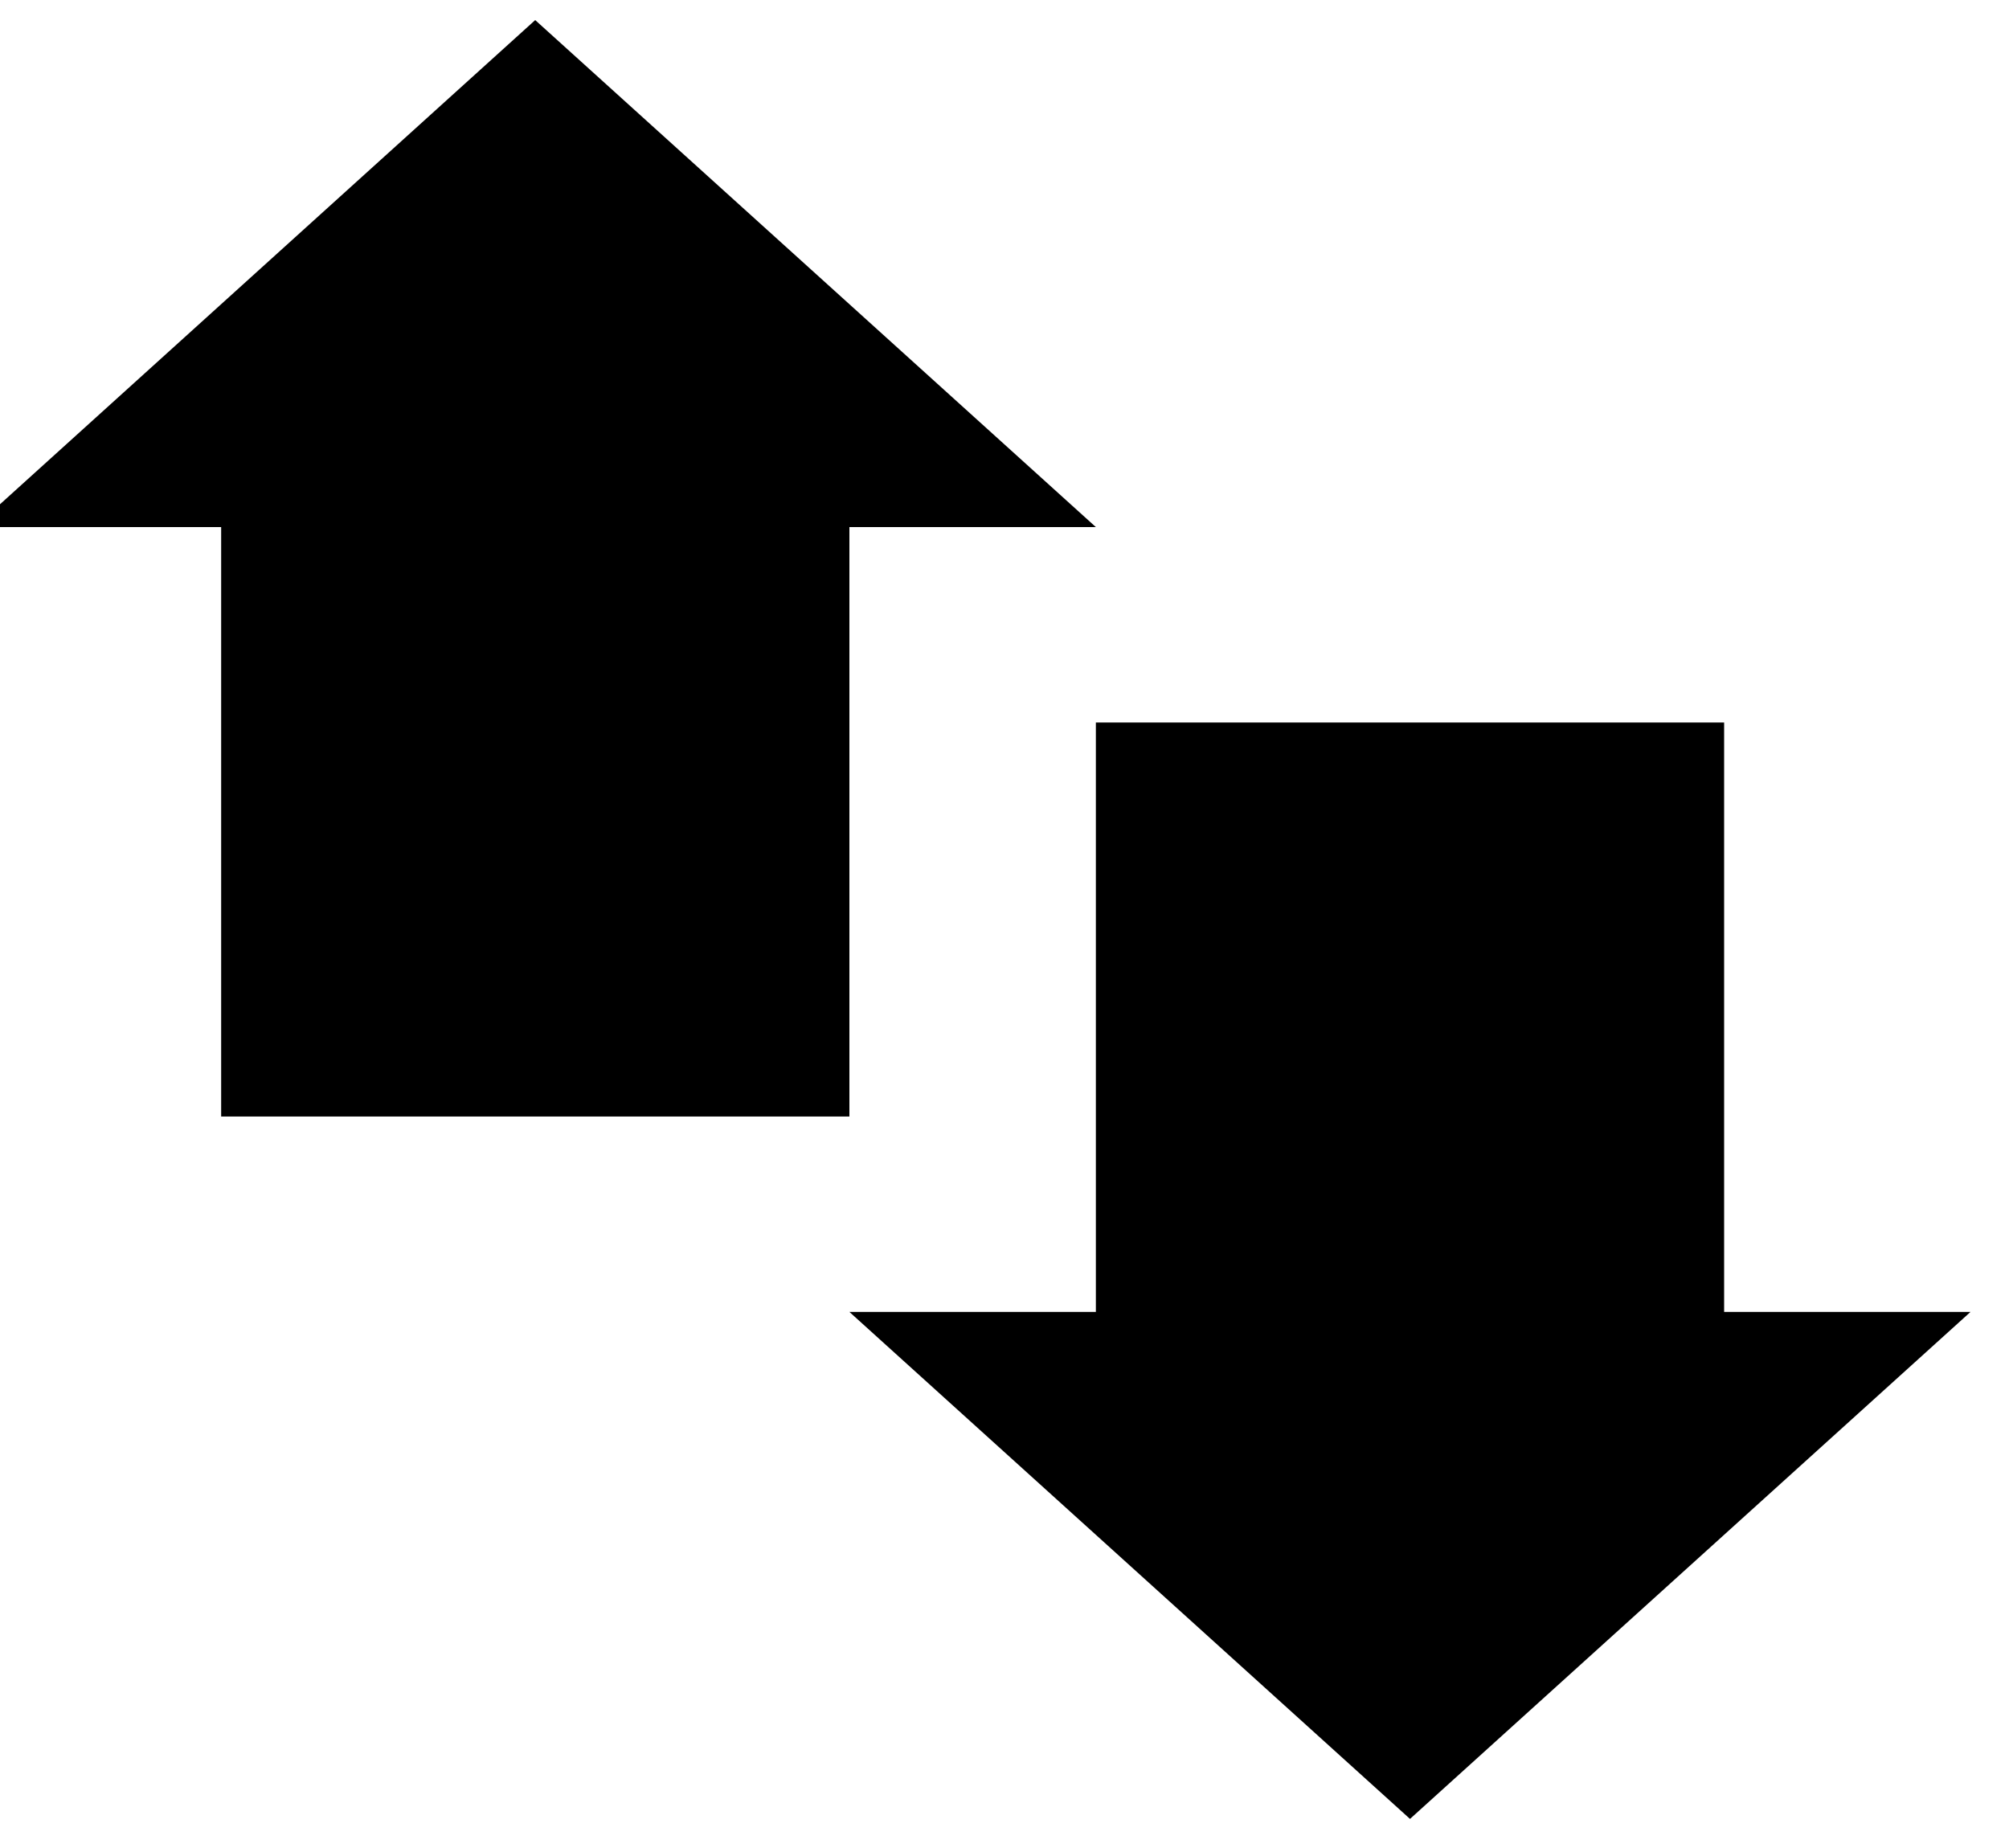 <svg xmlns="http://www.w3.org/2000/svg" width="25" height="23" viewBox="0 0 25 23"><g><g><g><path d="M10.57 13.896V6.56h3.067L6.66.25-.314 6.56h3.066v7.336z"/></g><g><path d="M21.455 16.328V8.992h-7.818v7.336H10.57l6.976 6.31 6.975-6.31z"/></g></g></g></svg>